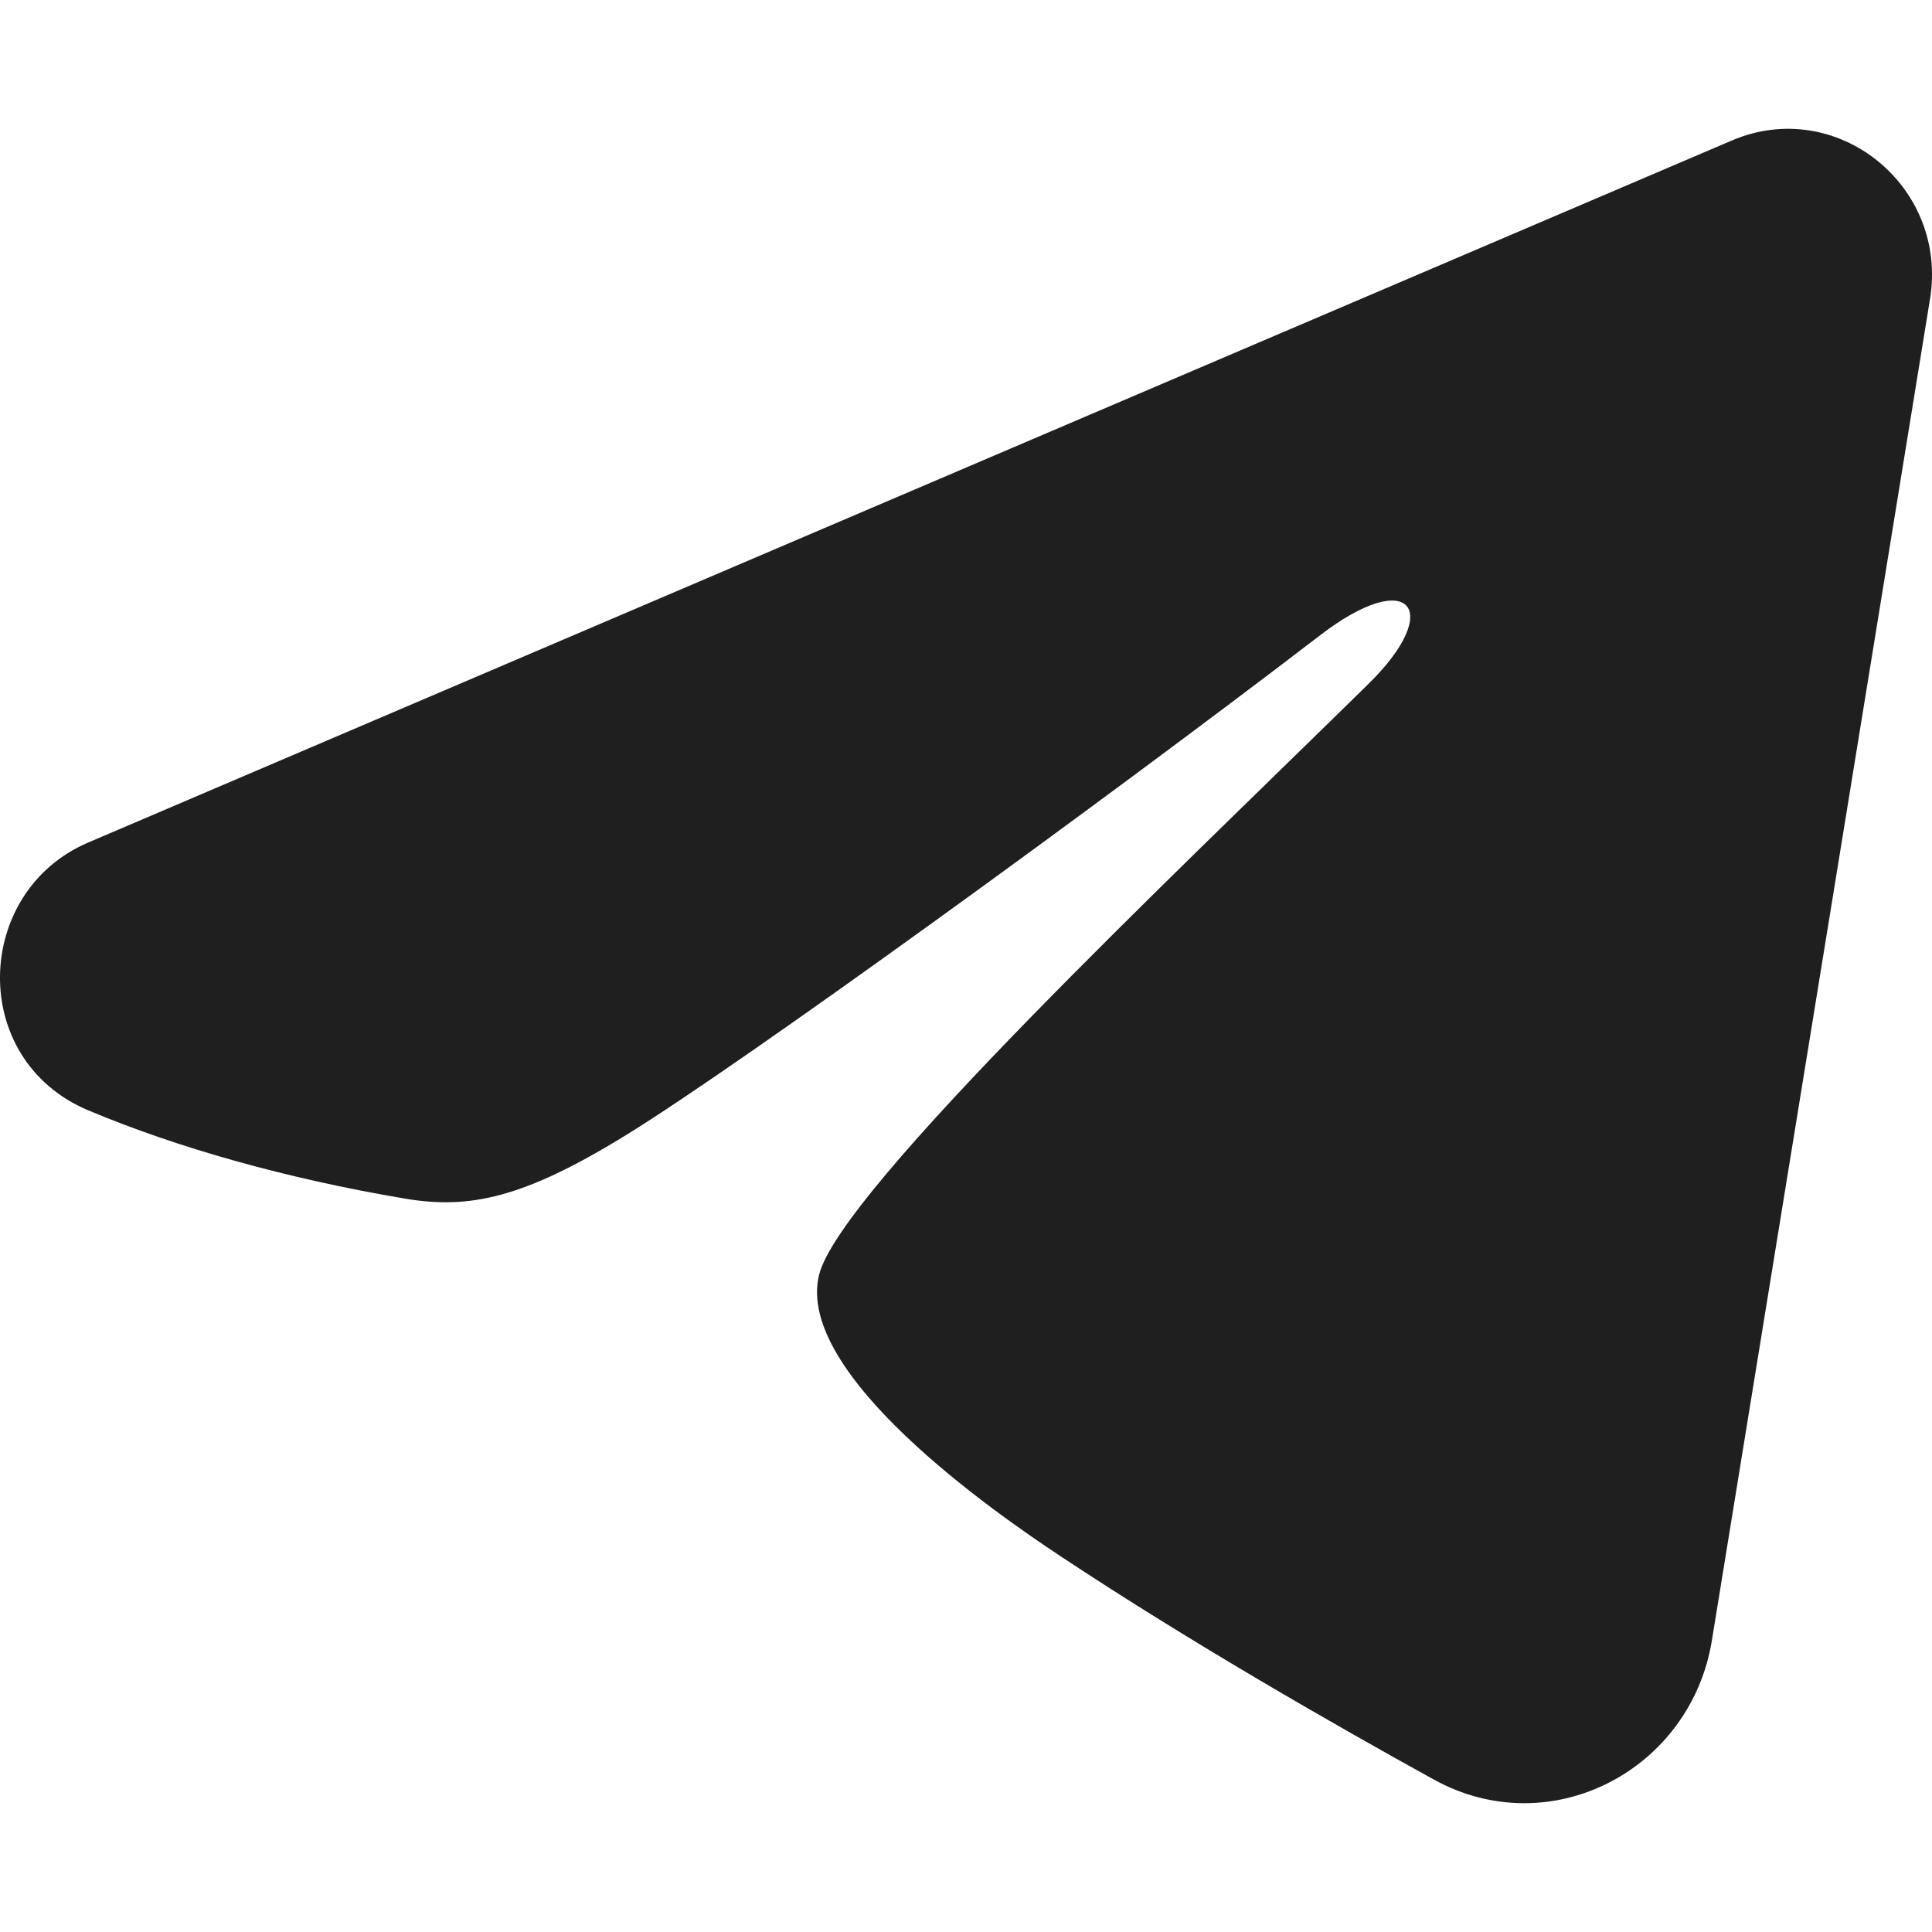 <?xml version="1.0" encoding="UTF-8"?> <svg xmlns="http://www.w3.org/2000/svg" width="30" height="30" viewBox="0 0 30 30" fill="none"><path fill-rule="evenodd" clip-rule="evenodd" d="M26.891 2.182C28.515 1.488 30.256 2.881 29.969 4.644L26.582 25.473C26.256 27.481 24.082 28.634 22.265 27.633C20.746 26.795 18.491 25.506 16.459 24.159C15.444 23.487 12.337 21.33 12.719 19.794C13.045 18.482 18.269 13.549 21.254 10.615C22.426 9.463 21.892 8.797 20.507 9.858C17.072 12.49 11.557 16.492 9.733 17.618C8.124 18.611 7.284 18.781 6.282 18.611C4.452 18.302 2.755 17.823 1.37 17.241C-0.502 16.453 -0.411 13.843 1.369 13.083L26.891 2.182Z" fill="#1F1F1F"></path></svg> 